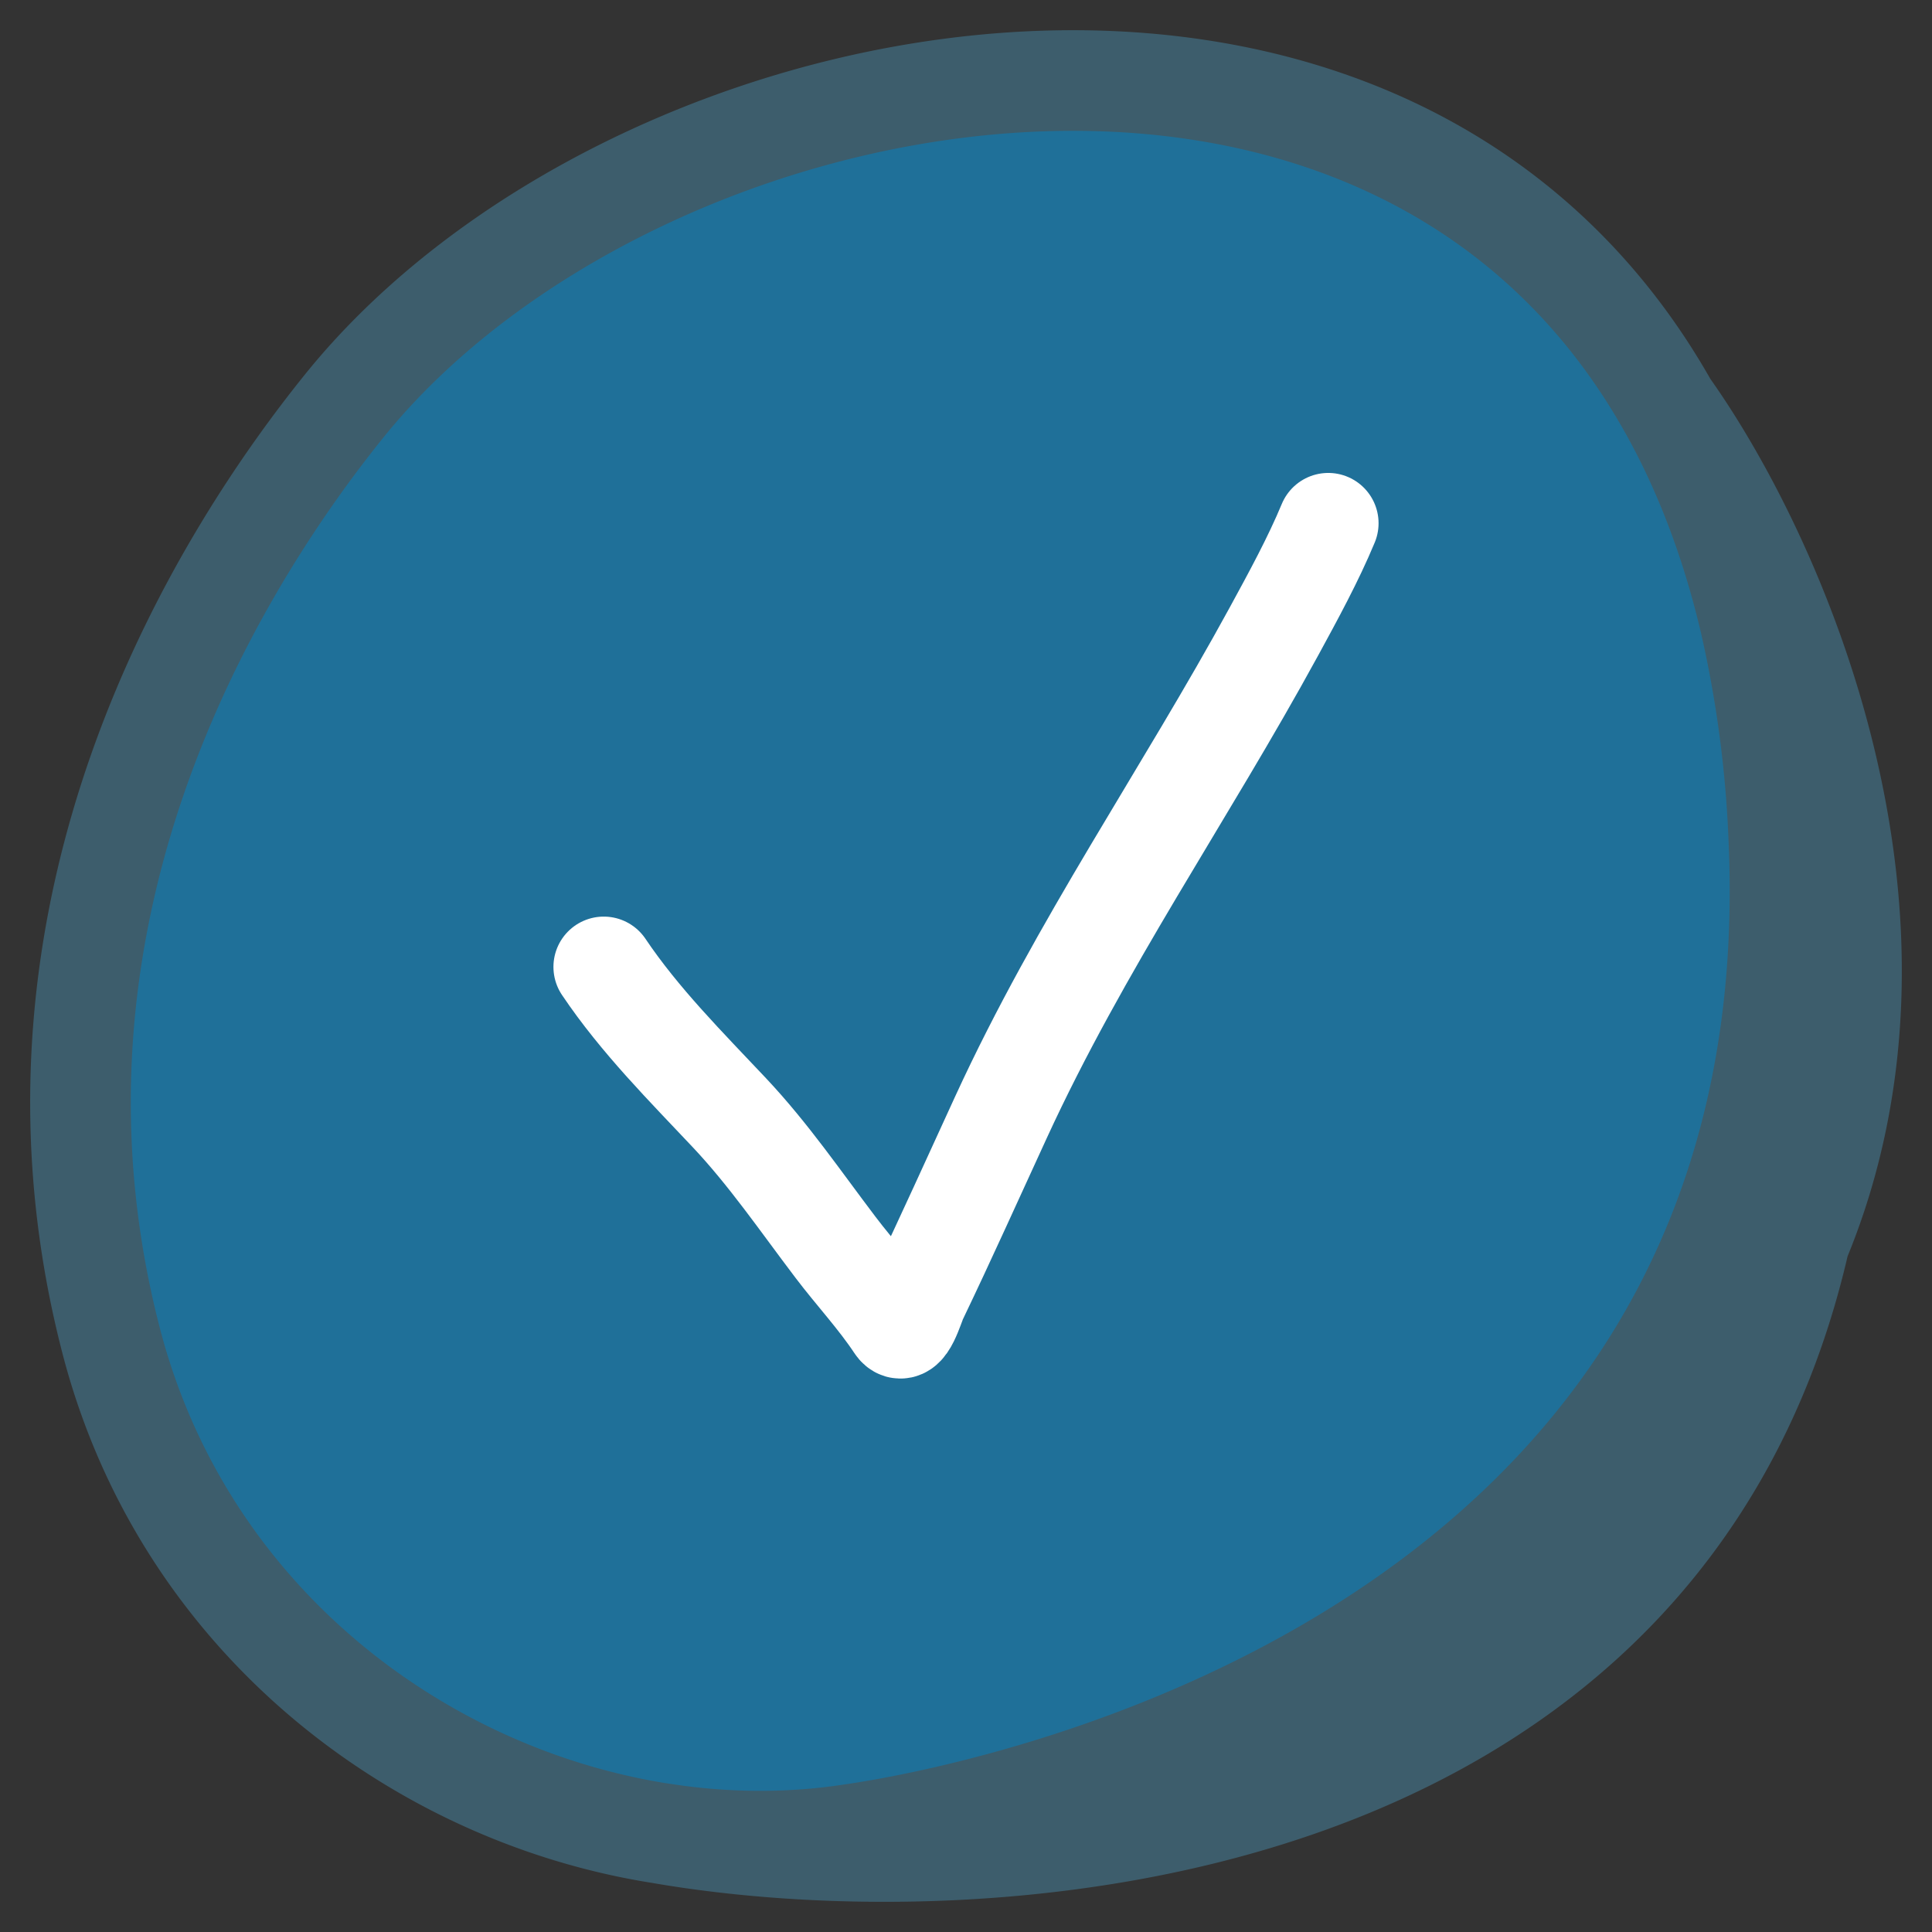 <svg width="36" height="36" fill="none" xmlns="http://www.w3.org/2000/svg"><rect width="100%" height="100%" fill="#333333" stroke="none"/><path d="M2.072 24.986C-.065 16.75 4.321 10.162 6.414 7.564c5.333-6.615 19.339-9.433 24.664 0 2.027 2.847 4.967 9.513 2.453 15.559-2.589 11.333-15.235 12.08-21.235 11.036-4.537-.719-8.884-4.01-10.224-9.173z" fill="#1F7099"/><path d="M15.806 34.188c.717-.107 18.063-2.42 17.34-18.556a22.012 22.012 0 00-.538-4.054m-16.802 22.61c9.508-.629 14.34-4.353 16.502-8.817m-16.502 8.817c-1.15.17-2.336.157-3.51-.03m20.312-22.58c-.36-1.53-.88-2.864-1.53-4.014m1.53 4.014c1.295 3.588 1.973 9.1-.3 13.793m-1.23-17.807c-5.325-9.433-19.331-6.615-24.664 0C4.32 10.162-.065 16.75 2.072 24.986c1.34 5.162 5.687 8.454 10.224 9.173M31.078 7.564c2.027 2.847 4.967 9.513 2.453 15.559m-1.224 2.248a12.35 12.35 0 001.224-2.248M12.296 34.159c6 1.044 18.646.297 21.235-11.036" stroke="#3D5D6C" stroke-width="1.875" stroke-linecap="round"/><path d="M11.25 18.017c.672 1 1.542 1.868 2.341 2.717.734.78 1.32 1.641 1.977 2.507.368.486.793.94 1.134 1.455.158.237.324-.371.39-.508.535-1.115 1.044-2.25 1.563-3.377 1.475-3.208 3.42-5.995 5.087-9.052.352-.646.73-1.339 1.008-2.009" stroke="#fff" stroke-width="1.875" stroke-linecap="round"/></svg>